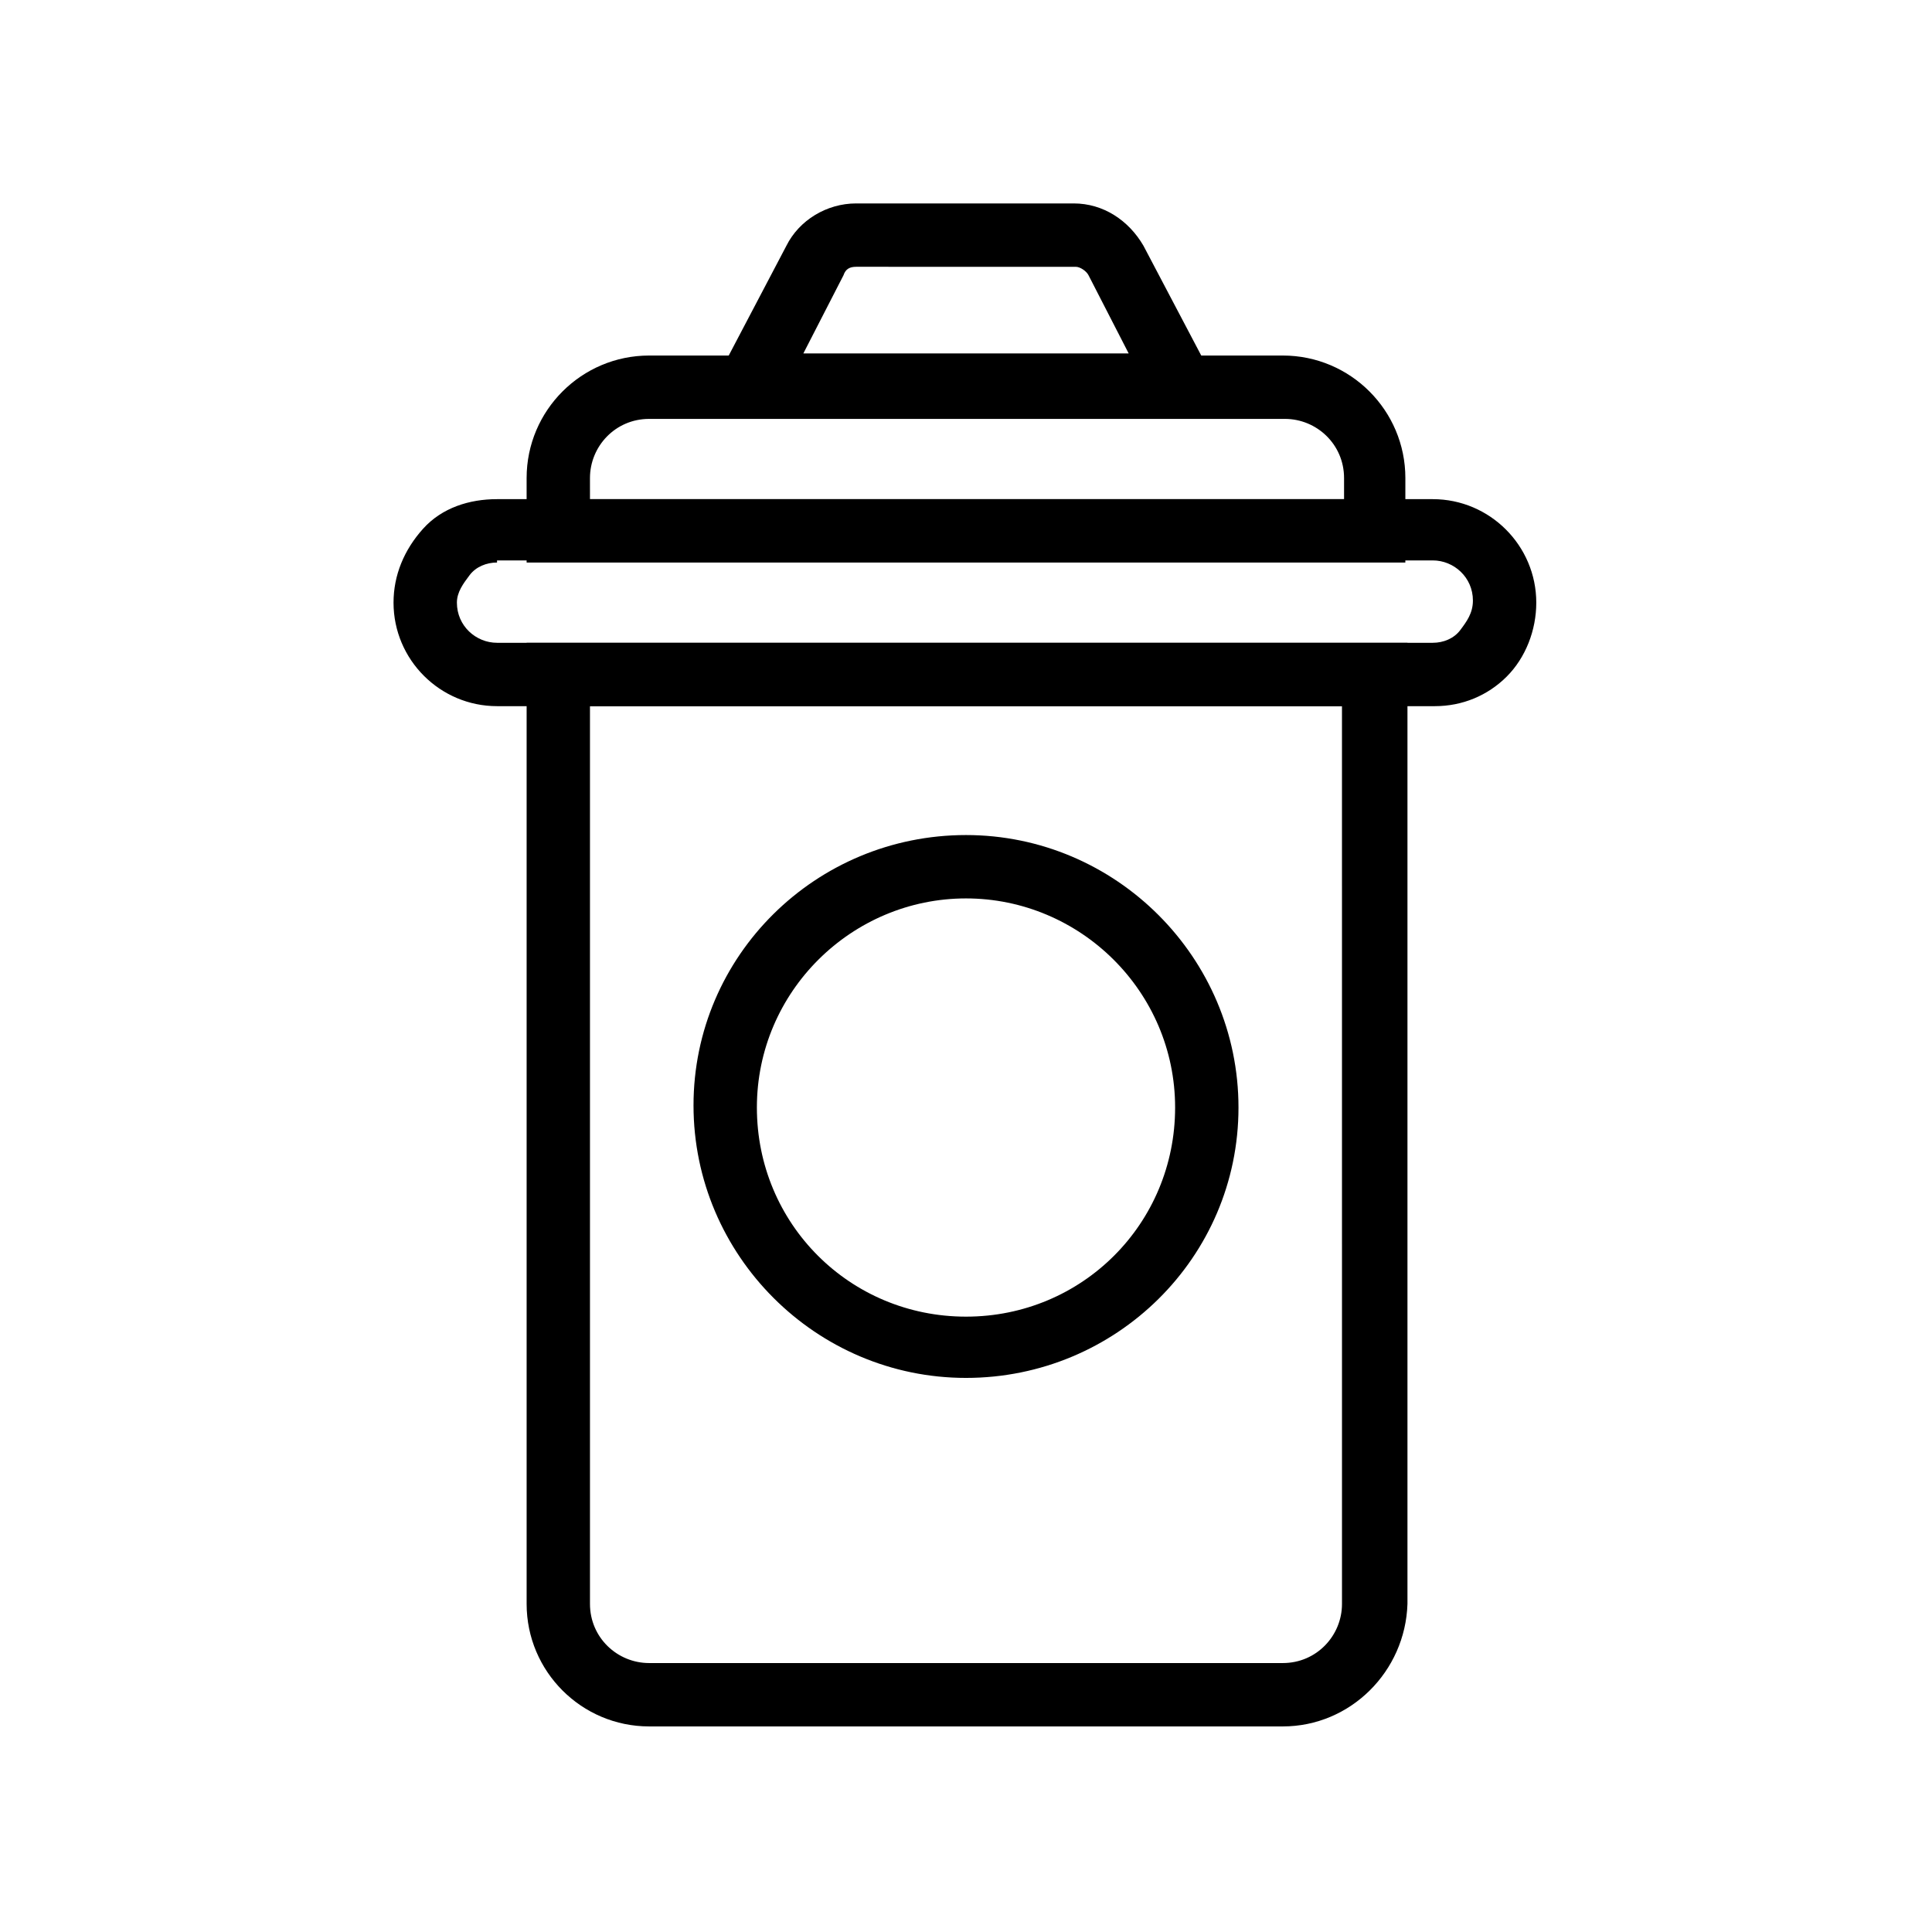 <?xml version="1.0" encoding="UTF-8"?>
<!-- Uploaded to: ICON Repo, www.svgrepo.com, Generator: ICON Repo Mixer Tools -->
<svg fill="#000000" width="800px" height="800px" version="1.1" viewBox="144 144 512 512" xmlns="http://www.w3.org/2000/svg">
 <g>
  <path d="m516.43 293.08h-232.87v-22.391c0-17.914 14.555-32.469 32.469-32.469h167.94c17.914 0 32.469 14.555 32.469 32.469zm-216.08-16.793h199.84v-5.598c0-8.957-7.277-15.676-15.676-15.676h-168.49c-8.957 0-15.676 7.277-15.676 15.676z"/>
  <path d="m483.96 601.52h-167.93c-17.914 0-32.469-14.555-32.469-32.469v-254.7h233.43v254.7c-0.562 17.914-15.117 32.469-33.031 32.469zm-183.61-270.38v237.91c0 8.957 7.277 15.676 15.676 15.676h167.94c8.957 0 15.676-7.277 15.676-15.676l-0.004-237.91z"/>
  <path d="m524.27 331.14h-248.55c-15.113 0-27.43-12.316-27.43-27.43 0-7.277 2.801-13.996 7.836-19.594 5.039-5.598 12.316-7.836 19.594-7.836h247.98c15.113 0 27.43 12.316 27.43 27.43 0 7.277-2.801 14.555-7.836 19.594-5.039 5.035-11.758 7.836-19.031 7.836zm-248.55-38.066c-2.801 0-5.598 1.121-7.277 3.359-1.68 2.238-3.359 4.477-3.359 7.277 0 6.156 5.039 10.637 10.637 10.637h247.98c2.801 0 5.598-1.121 7.277-3.359 1.68-2.238 3.359-4.477 3.359-7.836 0-6.156-5.039-10.637-10.637-10.637h-247.98z"/>
  <path d="m457.1 254.45h-114.2c-2.801 0-5.598-1.68-7.277-3.918-1.68-2.238-1.68-5.598-0.559-8.398l17.352-33.027c3.359-6.719 10.637-11.195 18.473-11.195h57.656c7.836 0 14.555 4.477 18.473 11.195l16.793 31.906c1.121 1.121 1.68 3.359 1.68 5.039 0.004 5.039-3.914 8.398-8.391 8.398zm-100.2-16.793h86.207l-10.637-20.711c-0.559-1.121-2.238-2.238-3.359-2.238l-58.215-0.004c-1.68 0-2.801 0.559-3.359 2.238z"/>
  <path d="m400 509.16c-39.746 0-72.211-32.469-72.211-72.211-0.004-39.746 32.465-71.652 72.211-71.652s72.211 32.469 72.211 72.211c0 39.746-32.469 71.652-72.211 71.652zm0-127.07c-30.23 0-55.418 24.629-55.418 55.418 0 30.789 24.629 55.418 55.418 55.418s55.418-24.629 55.418-55.418c0-30.789-25.191-55.418-55.418-55.418z"/>
 </g>
</svg>